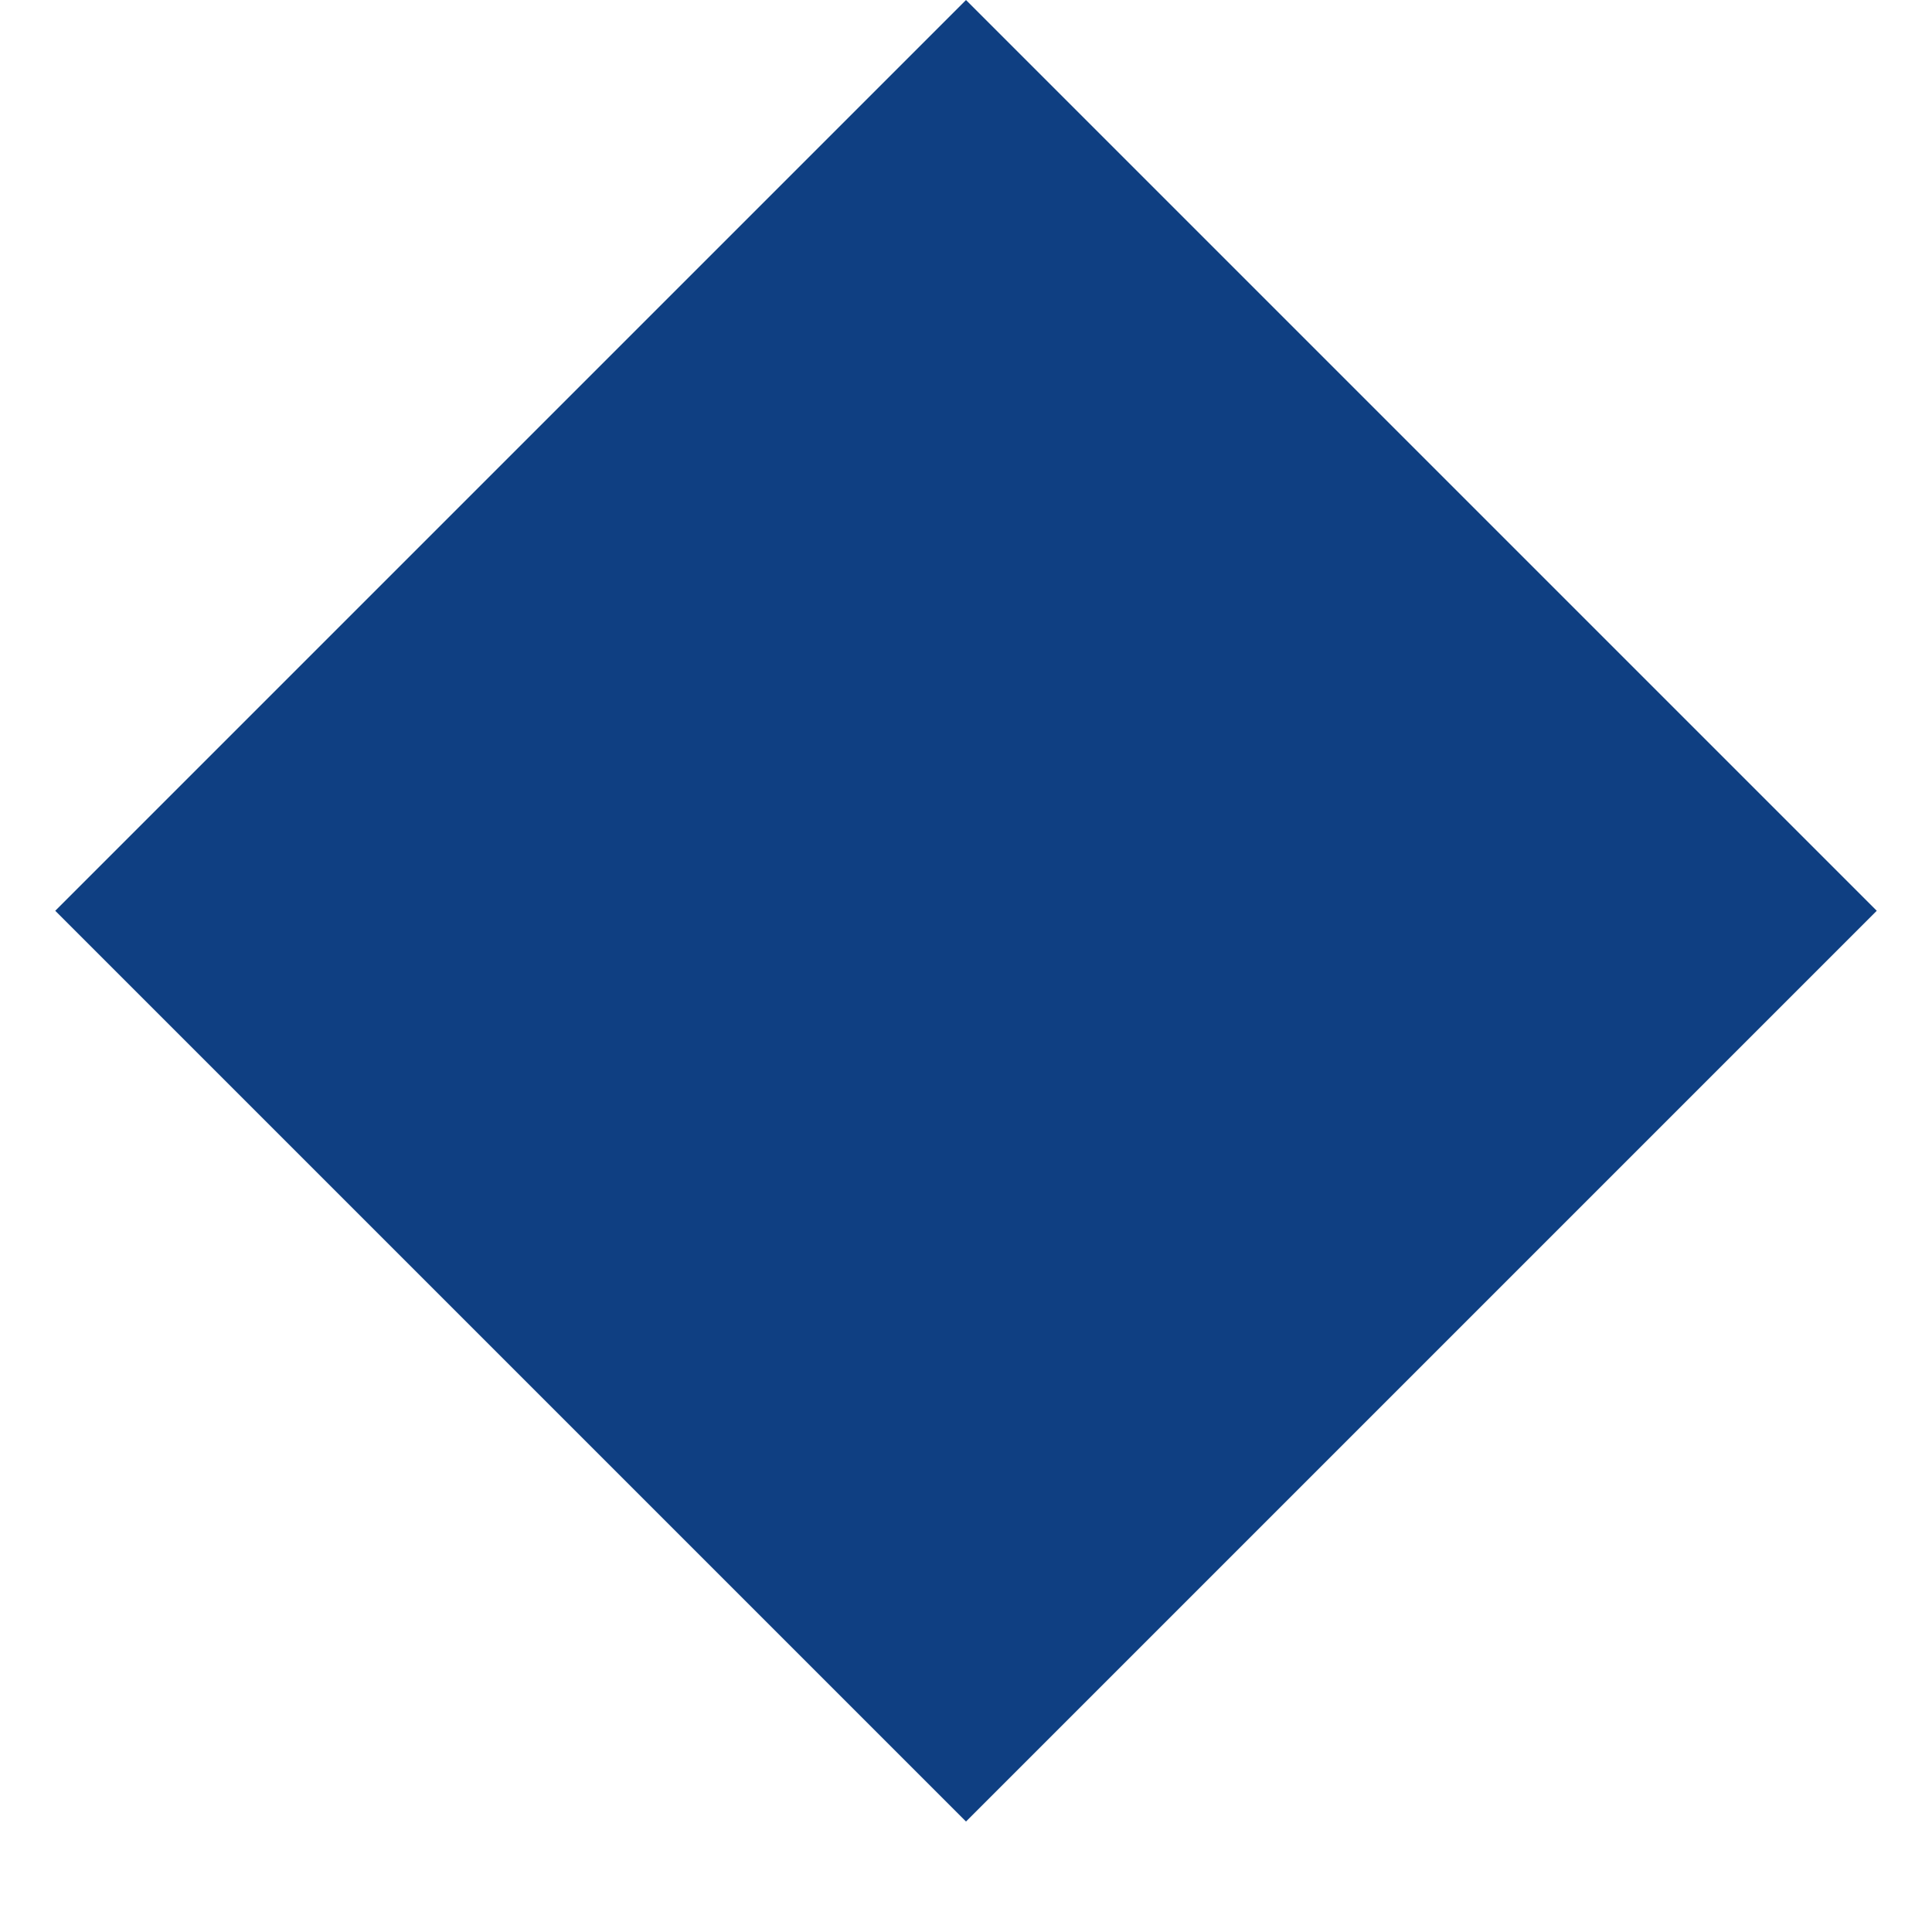<svg width="12" height="12" viewBox="0 0 12 12" version="1.1" xmlns="http://www.w3.org/2000/svg" xmlns:xlink="http://www.w3.org/1999/xlink"><title>Rectangle 7</title><desc>Created with Sketch.</desc><g id="S1:-Article-Pages" stroke="none" stroke-width="1" fill="none" fill-rule="evenodd"><g id="02-Tablet-Article-Full-2@2x" transform="translate(-105, -3417)" fill="#0F3F82"><g id="Group-18" transform="translate(105, 3411)"><rect id="Rectangle-7" transform="translate(6, 11.657) rotate(-45) translate(-6, -11.657)" x="2" y="7.657" width="8" height="8"/></g></g></g></svg>